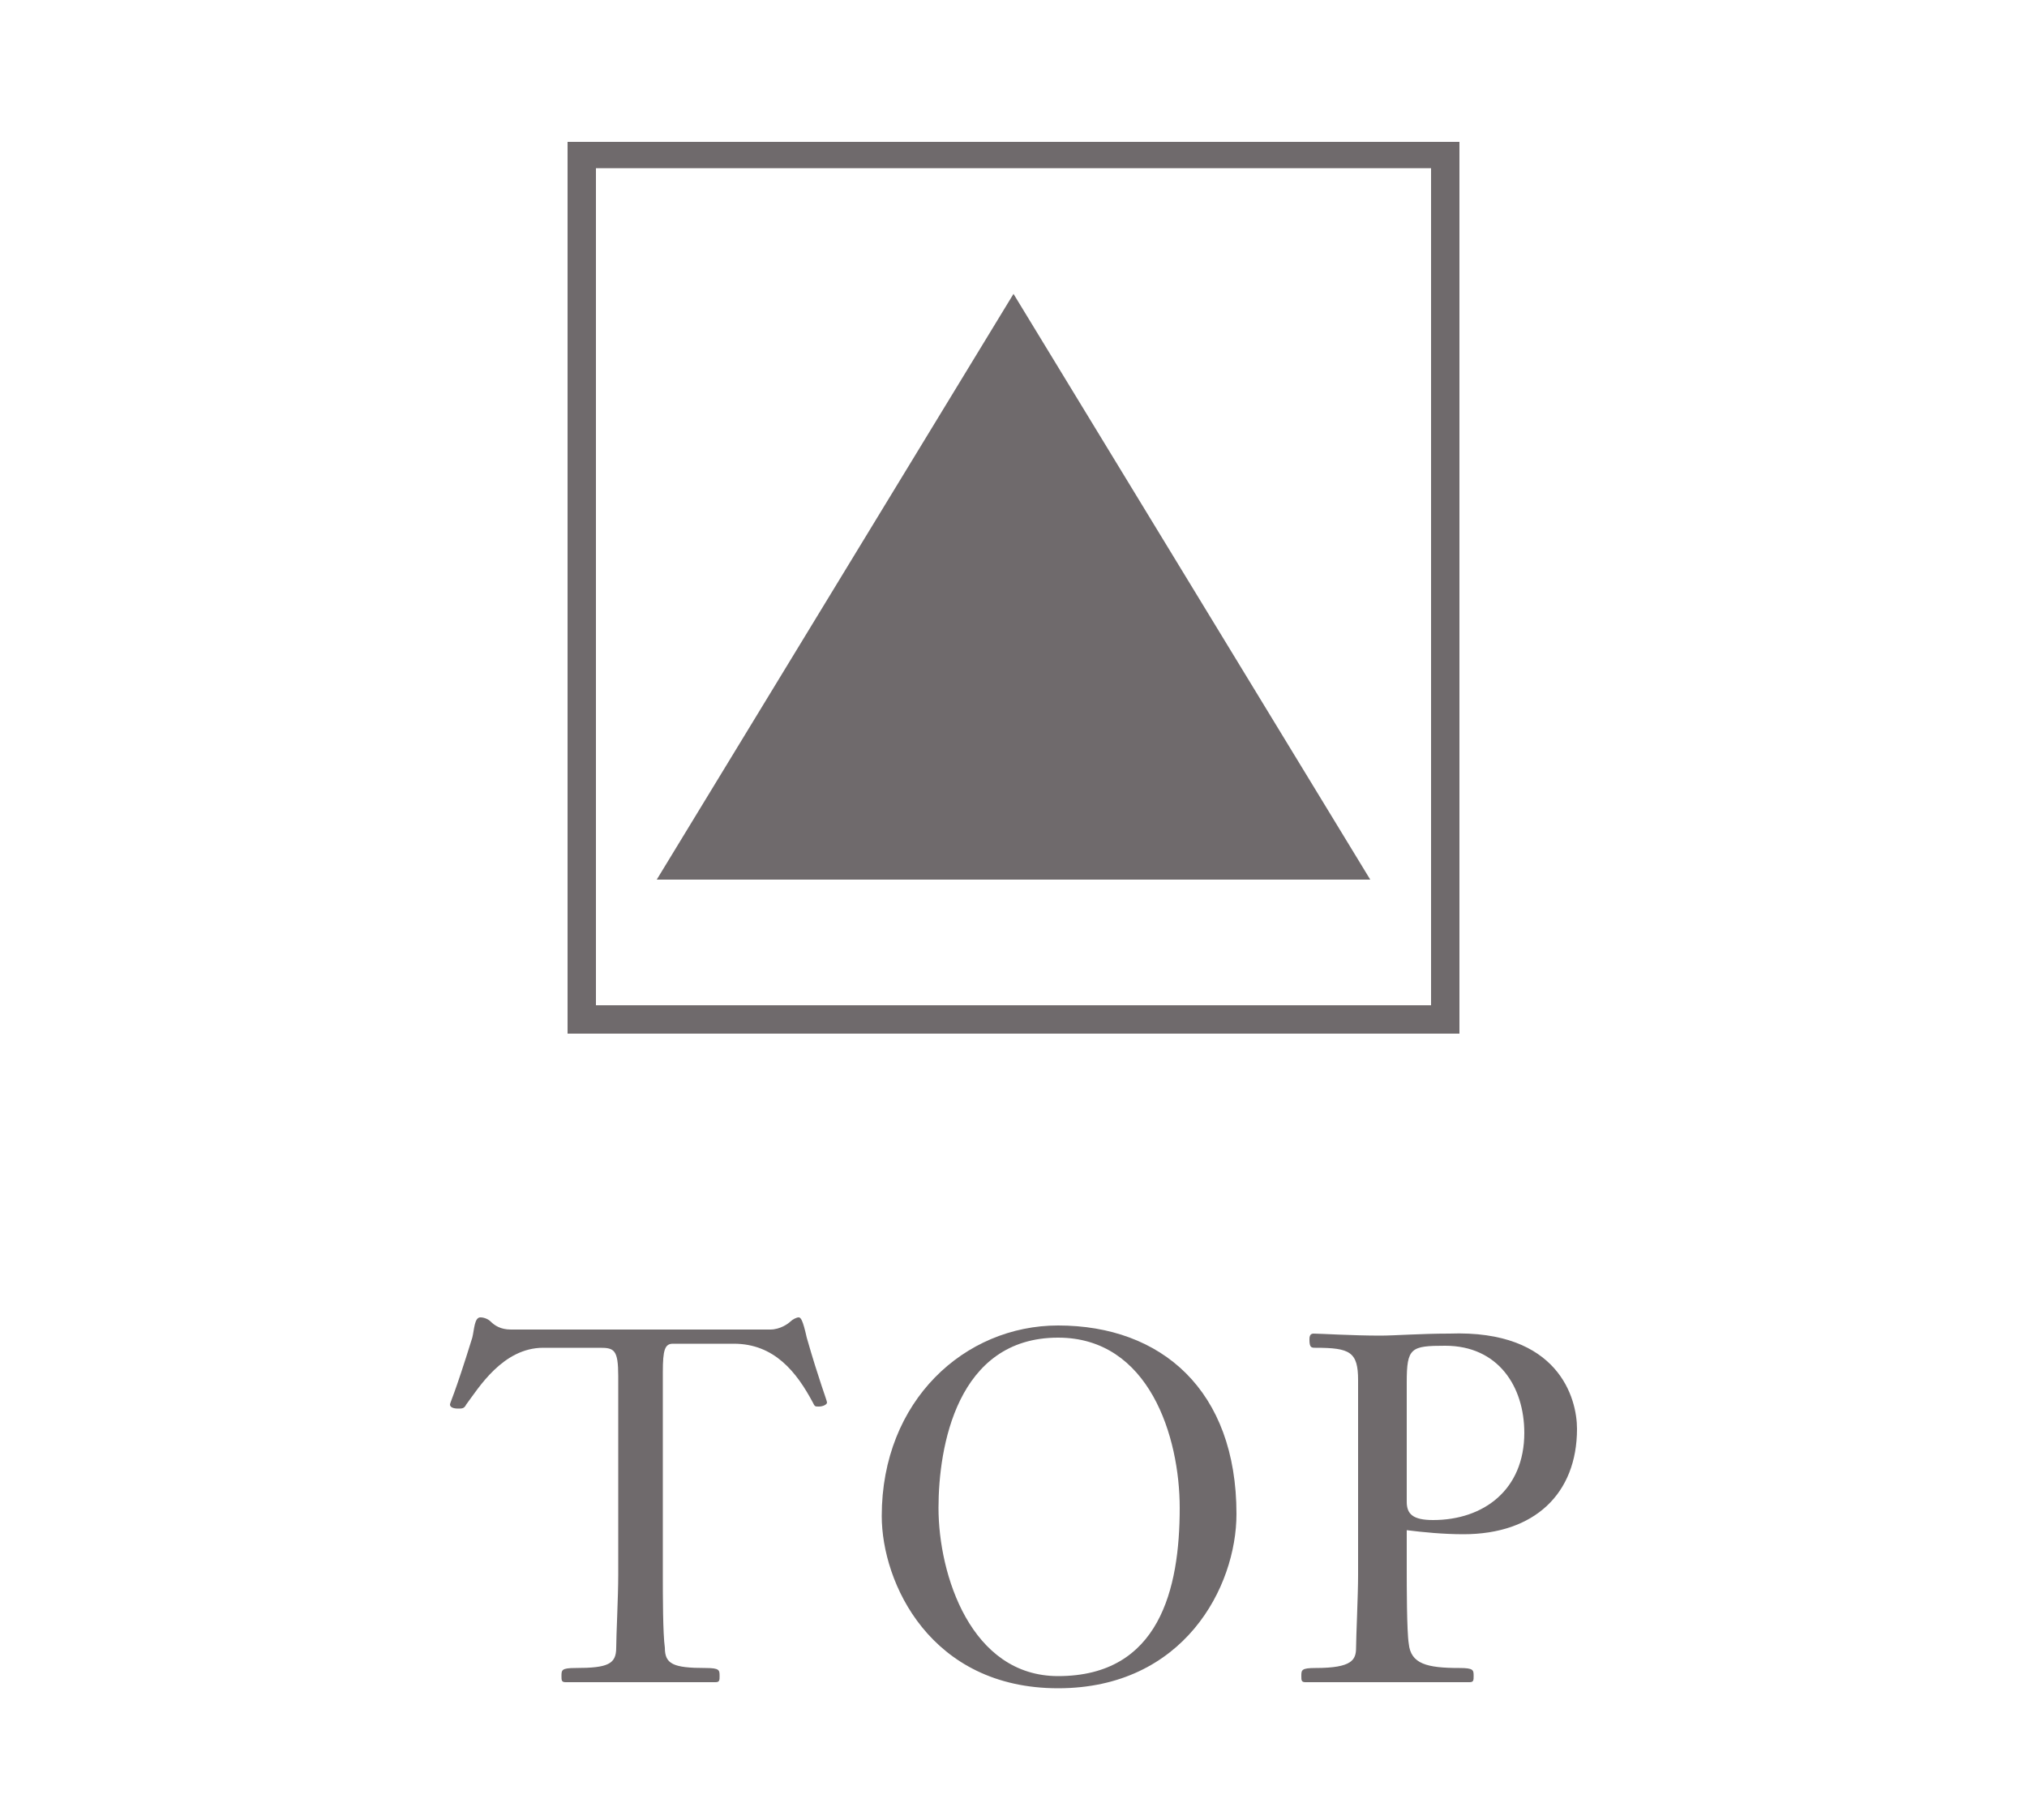 <?xml version="1.0" encoding="utf-8"?>
<!-- Generator: Adobe Illustrator 26.0.1, SVG Export Plug-In . SVG Version: 6.00 Build 0)  -->
<svg version="1.1" id="レイヤー_1" xmlns="http://www.w3.org/2000/svg" xmlns:xlink="http://www.w3.org/1999/xlink" x="0px"
	 y="0px" viewBox="0 0 100 89.8" style="enable-background:new 0 0 100 89.8;" xml:space="preserve">
<style type="text/css">
	.st0{fill:#6F6A6C;}
</style>
<g>
	<g>
		<path class="st0" d="M32.7,77.7c0,1,0,2.9,0.1,3.6c0,0.8,0.4,1,2,1c0.7,0,0.7,0.1,0.7,0.4c0,0.2,0,0.3-0.2,0.3c-0.1,0-0.7,0-3.6,0
			c-3.2,0-3.7,0-3.8,0c-0.2,0-0.2-0.1-0.2-0.3c0-0.3,0-0.4,0.7-0.4c1.6,0,2-0.2,2-1c0-0.6,0.1-2.5,0.1-3.6v-9.8
			c0-1.3-0.2-1.4-0.9-1.4h-2.8c-2,0-3.2,2-3.8,2.8c-0.1,0.2-0.2,0.2-0.4,0.2c-0.3,0-0.4-0.1-0.4-0.2c0-0.1,0.2-0.4,1.1-3.3
			c0.1-0.4,0.1-1,0.4-1c0.2,0,0.4,0.1,0.5,0.2c0.2,0.2,0.5,0.4,1,0.4h12.8c0.5,0,0.9-0.3,1-0.4c0.1-0.1,0.3-0.2,0.4-0.2
			c0.1,0,0.2,0.1,0.4,1c0.6,2.1,1,3.1,1,3.2c0,0.1-0.2,0.2-0.4,0.2c-0.2,0-0.2,0-0.3-0.2c-0.8-1.5-1.9-2.9-3.9-2.9h-3
			c-0.4,0-0.5,0.3-0.5,1.4V77.7z"/>
		<path class="st0" d="M52.2,65.4c5.1,0,8.8,3.2,8.8,9.3c0,3.6-2.6,8.6-8.8,8.6c-6.3,0-8.7-5.2-8.7-8.5
			C43.5,69.1,47.6,65.4,52.2,65.4z M46.3,74.4c0,3.3,1.6,8.3,5.9,8.3c5,0,6-4.3,6-8.3c0-3.5-1.5-8.4-6-8.4
			C47.2,66,46.3,71.4,46.3,74.4z"/>
		<path class="st0" d="M77.8,70.5c0,3.2-2.1,5.2-5.6,5.2c-1,0-2-0.1-2.8-0.2v1.9c0,0.8,0,3.1,0.1,3.7c0.1,1,0.9,1.2,2.5,1.2
			c0.7,0,0.7,0.1,0.7,0.4c0,0.2,0,0.3-0.2,0.3c-0.1,0-1.2,0-4.3,0c-3.3,0-3.6,0-3.8,0c-0.2,0-0.2-0.1-0.2-0.3c0-0.3,0-0.4,0.7-0.4
			c1.8,0,2-0.4,2-1c0-0.5,0.1-2.6,0.1-3.6v-6.8c0-1.3,0-1.9,0-2.8c0-1.4-0.4-1.6-2.1-1.6c-0.2,0-0.3,0-0.3-0.4c0-0.1,0-0.3,0.2-0.3
			c0.3,0,1.9,0.1,3.3,0.1c0.7,0,2-0.1,3.4-0.1C76.9,65.6,77.8,69,77.8,70.5z M69.4,68.2v5.9c0,0.6,0.3,0.9,1.3,0.9
			c2.5,0,4.5-1.5,4.5-4.3c0-2.3-1.3-4.3-3.9-4.3C69.6,66.4,69.4,66.5,69.4,68.2z"/>
	</g>
</g>
<g>
	<polygon class="st0" points="32.4,43.4 67.6,43.4 50,14.5 	"/>
	<path class="st0" d="M72,51H28v-44h44V51z M29.4,49.6h41.2V8.3H29.4V49.6z"/>
</g>
</svg>
